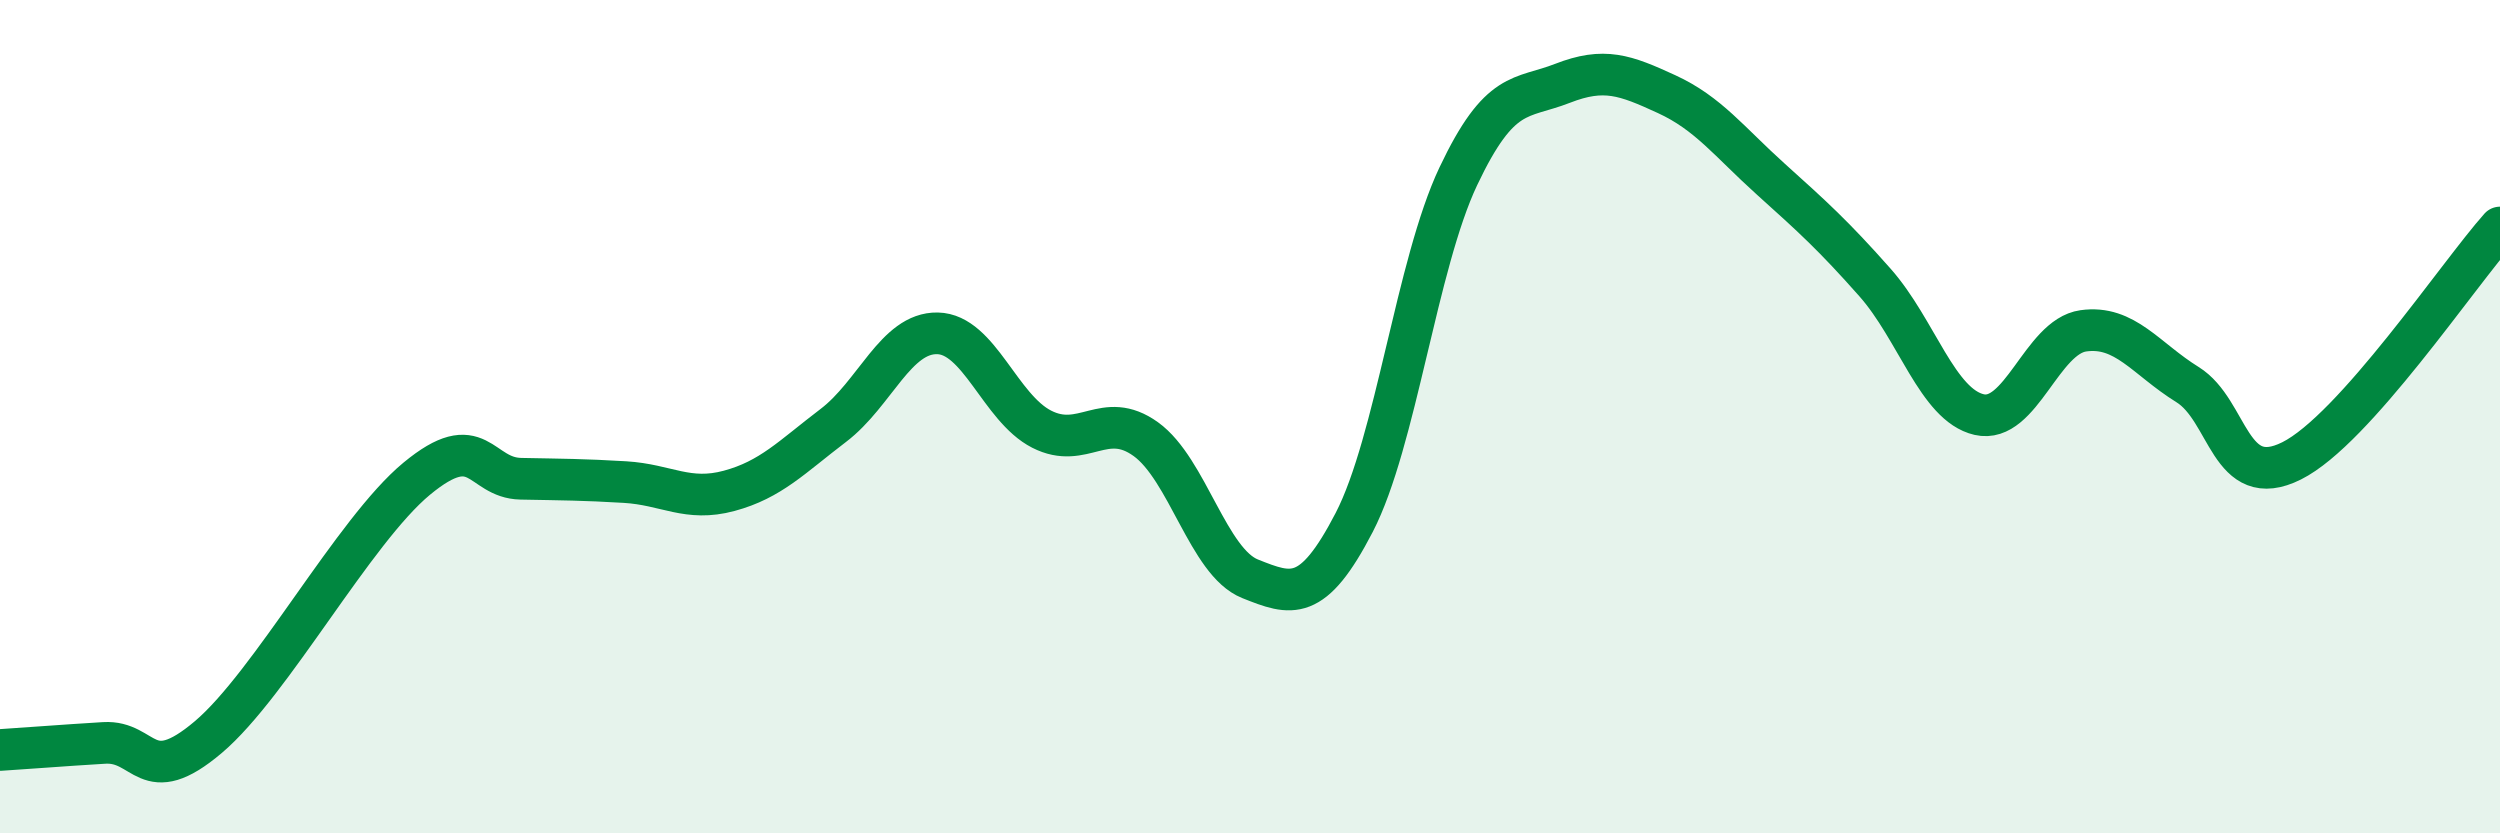 
    <svg width="60" height="20" viewBox="0 0 60 20" xmlns="http://www.w3.org/2000/svg">
      <path
        d="M 0,18 C 0.5,17.97 1.5,17.89 2.5,17.83 C 3.5,17.77 3.5,18.96 5,17.69 C 6.5,16.42 8.5,12.73 10,11.49 C 11.5,10.25 11.5,11.47 12.5,11.49 C 13.5,11.51 14,11.51 15,11.57 C 16,11.63 16.5,12.05 17.5,11.78 C 18.5,11.51 19,10.97 20,10.21 C 21,9.45 21.5,7.98 22.5,8 C 23.5,8.02 24,9.79 25,10.3 C 26,10.81 26.5,9.82 27.5,10.54 C 28.5,11.26 29,13.49 30,13.89 C 31,14.29 31.5,14.47 32.5,12.54 C 33.5,10.61 34,6.34 35,4.23 C 36,2.12 36.5,2.39 37.5,2 C 38.5,1.61 39,1.8 40,2.26 C 41,2.72 41.5,3.4 42.5,4.3 C 43.5,5.2 44,5.65 45,6.78 C 46,7.91 46.5,9.72 47.5,9.95 C 48.5,10.18 49,8.08 50,7.94 C 51,7.8 51.5,8.61 52.5,9.23 C 53.5,9.85 53.5,11.81 55,11.06 C 56.5,10.31 59,6.58 60,5.46L60 20L0 20Z"
        fill="#008740"
        opacity="0.1"
        stroke-linecap="round"
        stroke-linejoin="round"
      />
      <path
        d="M 0,18 C 0.5,17.97 1.5,17.89 2.5,17.83 C 3.5,17.77 3.5,18.96 5,17.69 C 6.5,16.42 8.5,12.73 10,11.49 C 11.5,10.25 11.5,11.47 12.5,11.49 C 13.5,11.51 14,11.51 15,11.57 C 16,11.63 16.5,12.05 17.5,11.78 C 18.5,11.51 19,10.97 20,10.21 C 21,9.45 21.5,7.98 22.5,8 C 23.5,8.02 24,9.79 25,10.3 C 26,10.81 26.5,9.82 27.5,10.54 C 28.5,11.26 29,13.49 30,13.89 C 31,14.29 31.5,14.47 32.5,12.54 C 33.5,10.61 34,6.34 35,4.23 C 36,2.12 36.5,2.39 37.5,2 C 38.5,1.61 39,1.8 40,2.26 C 41,2.72 41.5,3.4 42.5,4.3 C 43.5,5.2 44,5.65 45,6.78 C 46,7.91 46.5,9.72 47.5,9.95 C 48.5,10.18 49,8.08 50,7.94 C 51,7.8 51.5,8.61 52.5,9.23 C 53.5,9.85 53.5,11.81 55,11.06 C 56.5,10.31 59,6.58 60,5.46"
        stroke="#008740"
        stroke-width="1"
        fill="none"
        stroke-linecap="round"
        stroke-linejoin="round"
      />
    </svg>
  